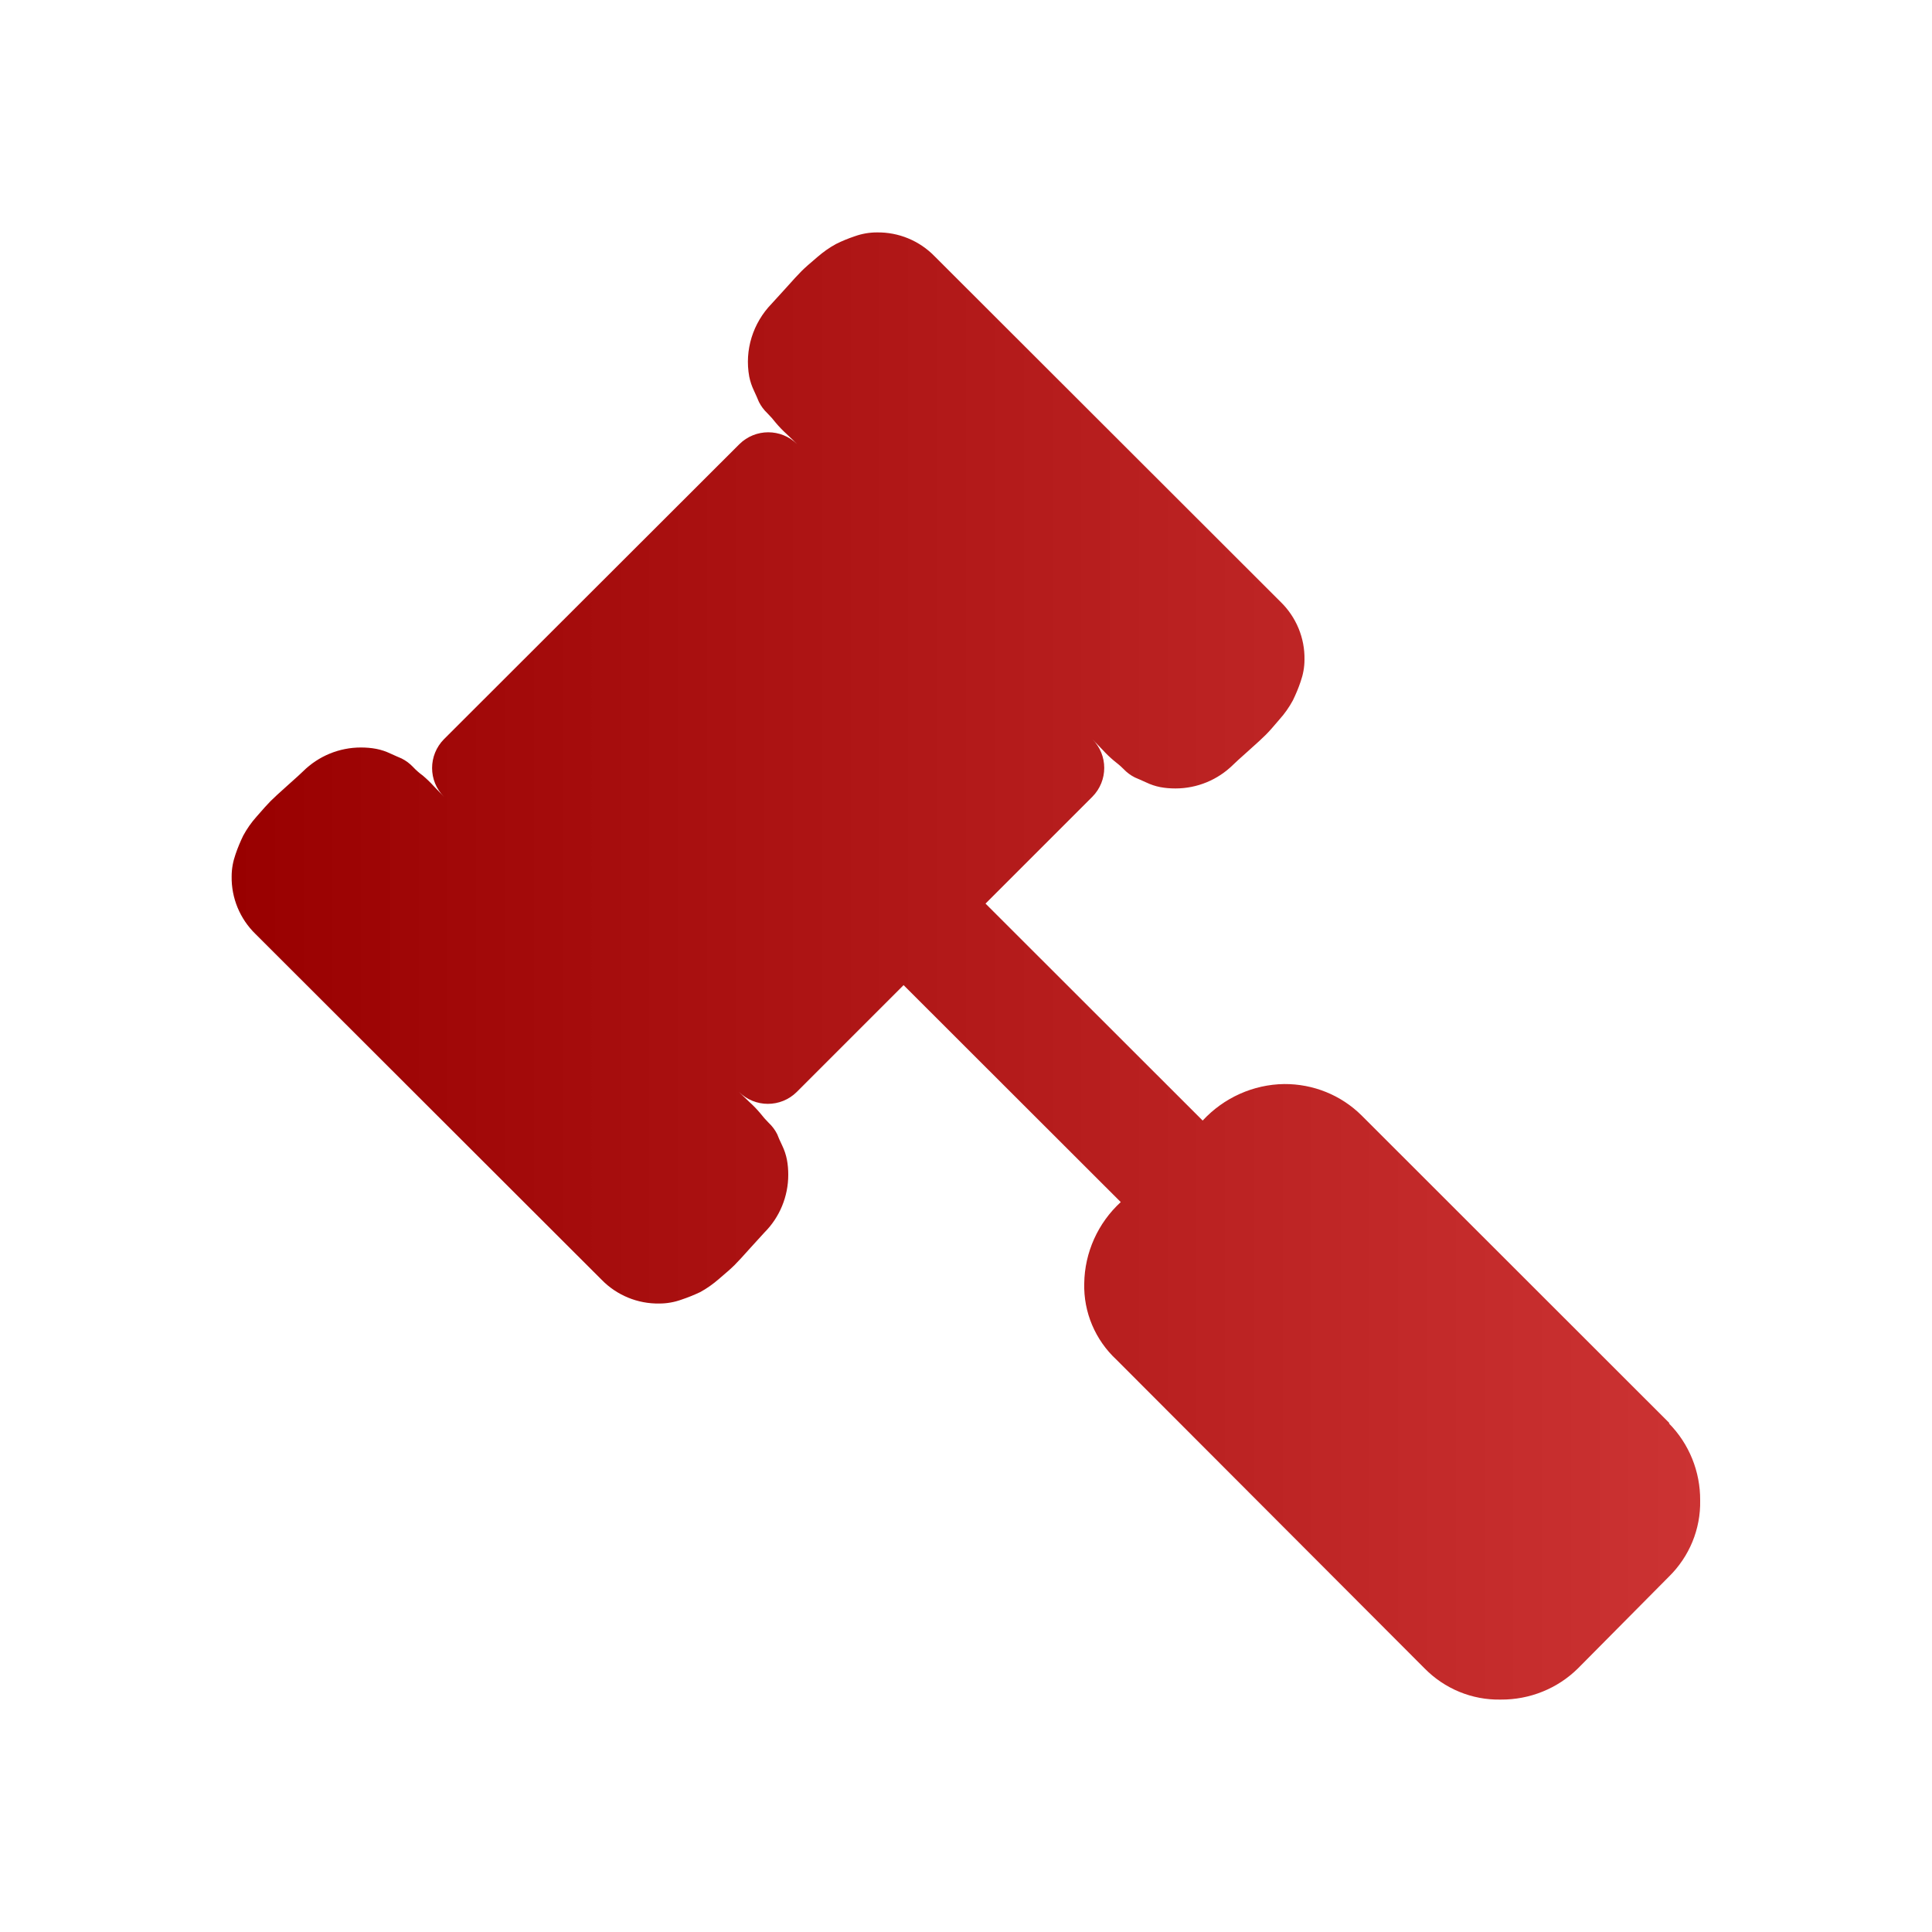 <?xml version="1.0" encoding="UTF-8"?>
<svg id="legal" xmlns="http://www.w3.org/2000/svg" xmlns:xlink="http://www.w3.org/1999/xlink" viewBox="0 0 100 100">
  <defs>
    <linearGradient id="linear-gradient" x1="11.99" y1="50" x2="88.01" y2="50" gradientUnits="userSpaceOnUse">
      <stop offset="0" stop-color="#900"/>
      <stop offset="1" stop-color="#c33"/>
    </linearGradient>
  </defs>
  <path d="M86.41,73.66l-15.94-15.93c-1.06-1.05-2.5-1.63-4-1.62-1.6.02-3.13.71-4.22,1.89l-11.24-11.23,5.53-5.53c.82-.83.82-2.16,0-2.98.06.06.23.24.53.55.18.2.37.38.57.55.18.14.35.28.51.44.17.18.37.33.59.44.15.06.34.15.59.26.23.11.47.19.72.24.26.05.53.07.79.07,1.12,0,2.19-.44,2.99-1.23.09-.09.35-.33.79-.72s.74-.67.9-.83c.16-.16.4-.43.72-.81.26-.29.49-.62.68-.97.15-.31.29-.64.4-.97.13-.37.2-.75.2-1.14.02-1.12-.43-2.2-1.23-2.98l-17.92-17.9c-.78-.8-1.86-1.25-2.99-1.23-.39,0-.78.07-1.14.2-.33.11-.65.24-.97.4-.35.19-.67.42-.97.68-.38.32-.65.56-.81.72s-.44.46-.83.9c-.4.44-.64.7-.72.79-.97,1-1.41,2.4-1.16,3.77.05.25.13.49.24.72.12.25.2.45.26.59.11.22.26.42.44.59.16.16.3.32.44.5.17.2.35.39.55.57.31.29.49.47.55.53-.83-.82-2.16-.82-2.99,0l-15.29,15.27c-.82.83-.82,2.16,0,2.98-.06-.06-.23-.24-.53-.55-.18-.2-.37-.38-.57-.55-.18-.13-.35-.28-.5-.44-.17-.18-.37-.33-.59-.44-.15-.06-.34-.15-.59-.26-.23-.11-.47-.19-.73-.24-.26-.05-.53-.07-.79-.07-1.12,0-2.19.44-2.99,1.23-.09.09-.35.33-.79.72s-.74.67-.9.83c-.16.16-.4.43-.73.81-.26.29-.49.62-.68.97-.15.31-.29.64-.4.97-.13.37-.2.75-.2,1.14-.02,1.12.43,2.2,1.23,2.98l17.92,17.9c.78.8,1.86,1.25,2.99,1.23.39,0,.78-.07,1.14-.2.33-.11.65-.24.97-.39.35-.19.67-.42.97-.68.38-.32.65-.56.81-.72s.44-.46.83-.9c.4-.44.64-.7.72-.79.79-.79,1.23-1.87,1.23-2.98,0-.26-.02-.53-.07-.79-.05-.25-.13-.49-.24-.72-.12-.25-.21-.45-.26-.59-.11-.22-.26-.42-.44-.59-.16-.16-.3-.32-.44-.5-.17-.2-.35-.39-.55-.57-.31-.29-.49-.47-.55-.53.83.82,2.16.82,2.99,0l5.53-5.53,11.24,11.23c-1.18,1.08-1.87,2.61-1.89,4.21-.04,1.49.57,2.93,1.67,3.95l15.94,15.97c1.04,1.06,2.46,1.65,3.95,1.62,1.5.01,2.94-.57,4-1.62l4.7-4.74c1.06-1.04,1.65-2.46,1.62-3.95.01-1.49-.57-2.93-1.62-3.99h.03Z" style="fill: url(#linear-gradient); fill-rule: evenodd;"/>
</svg>